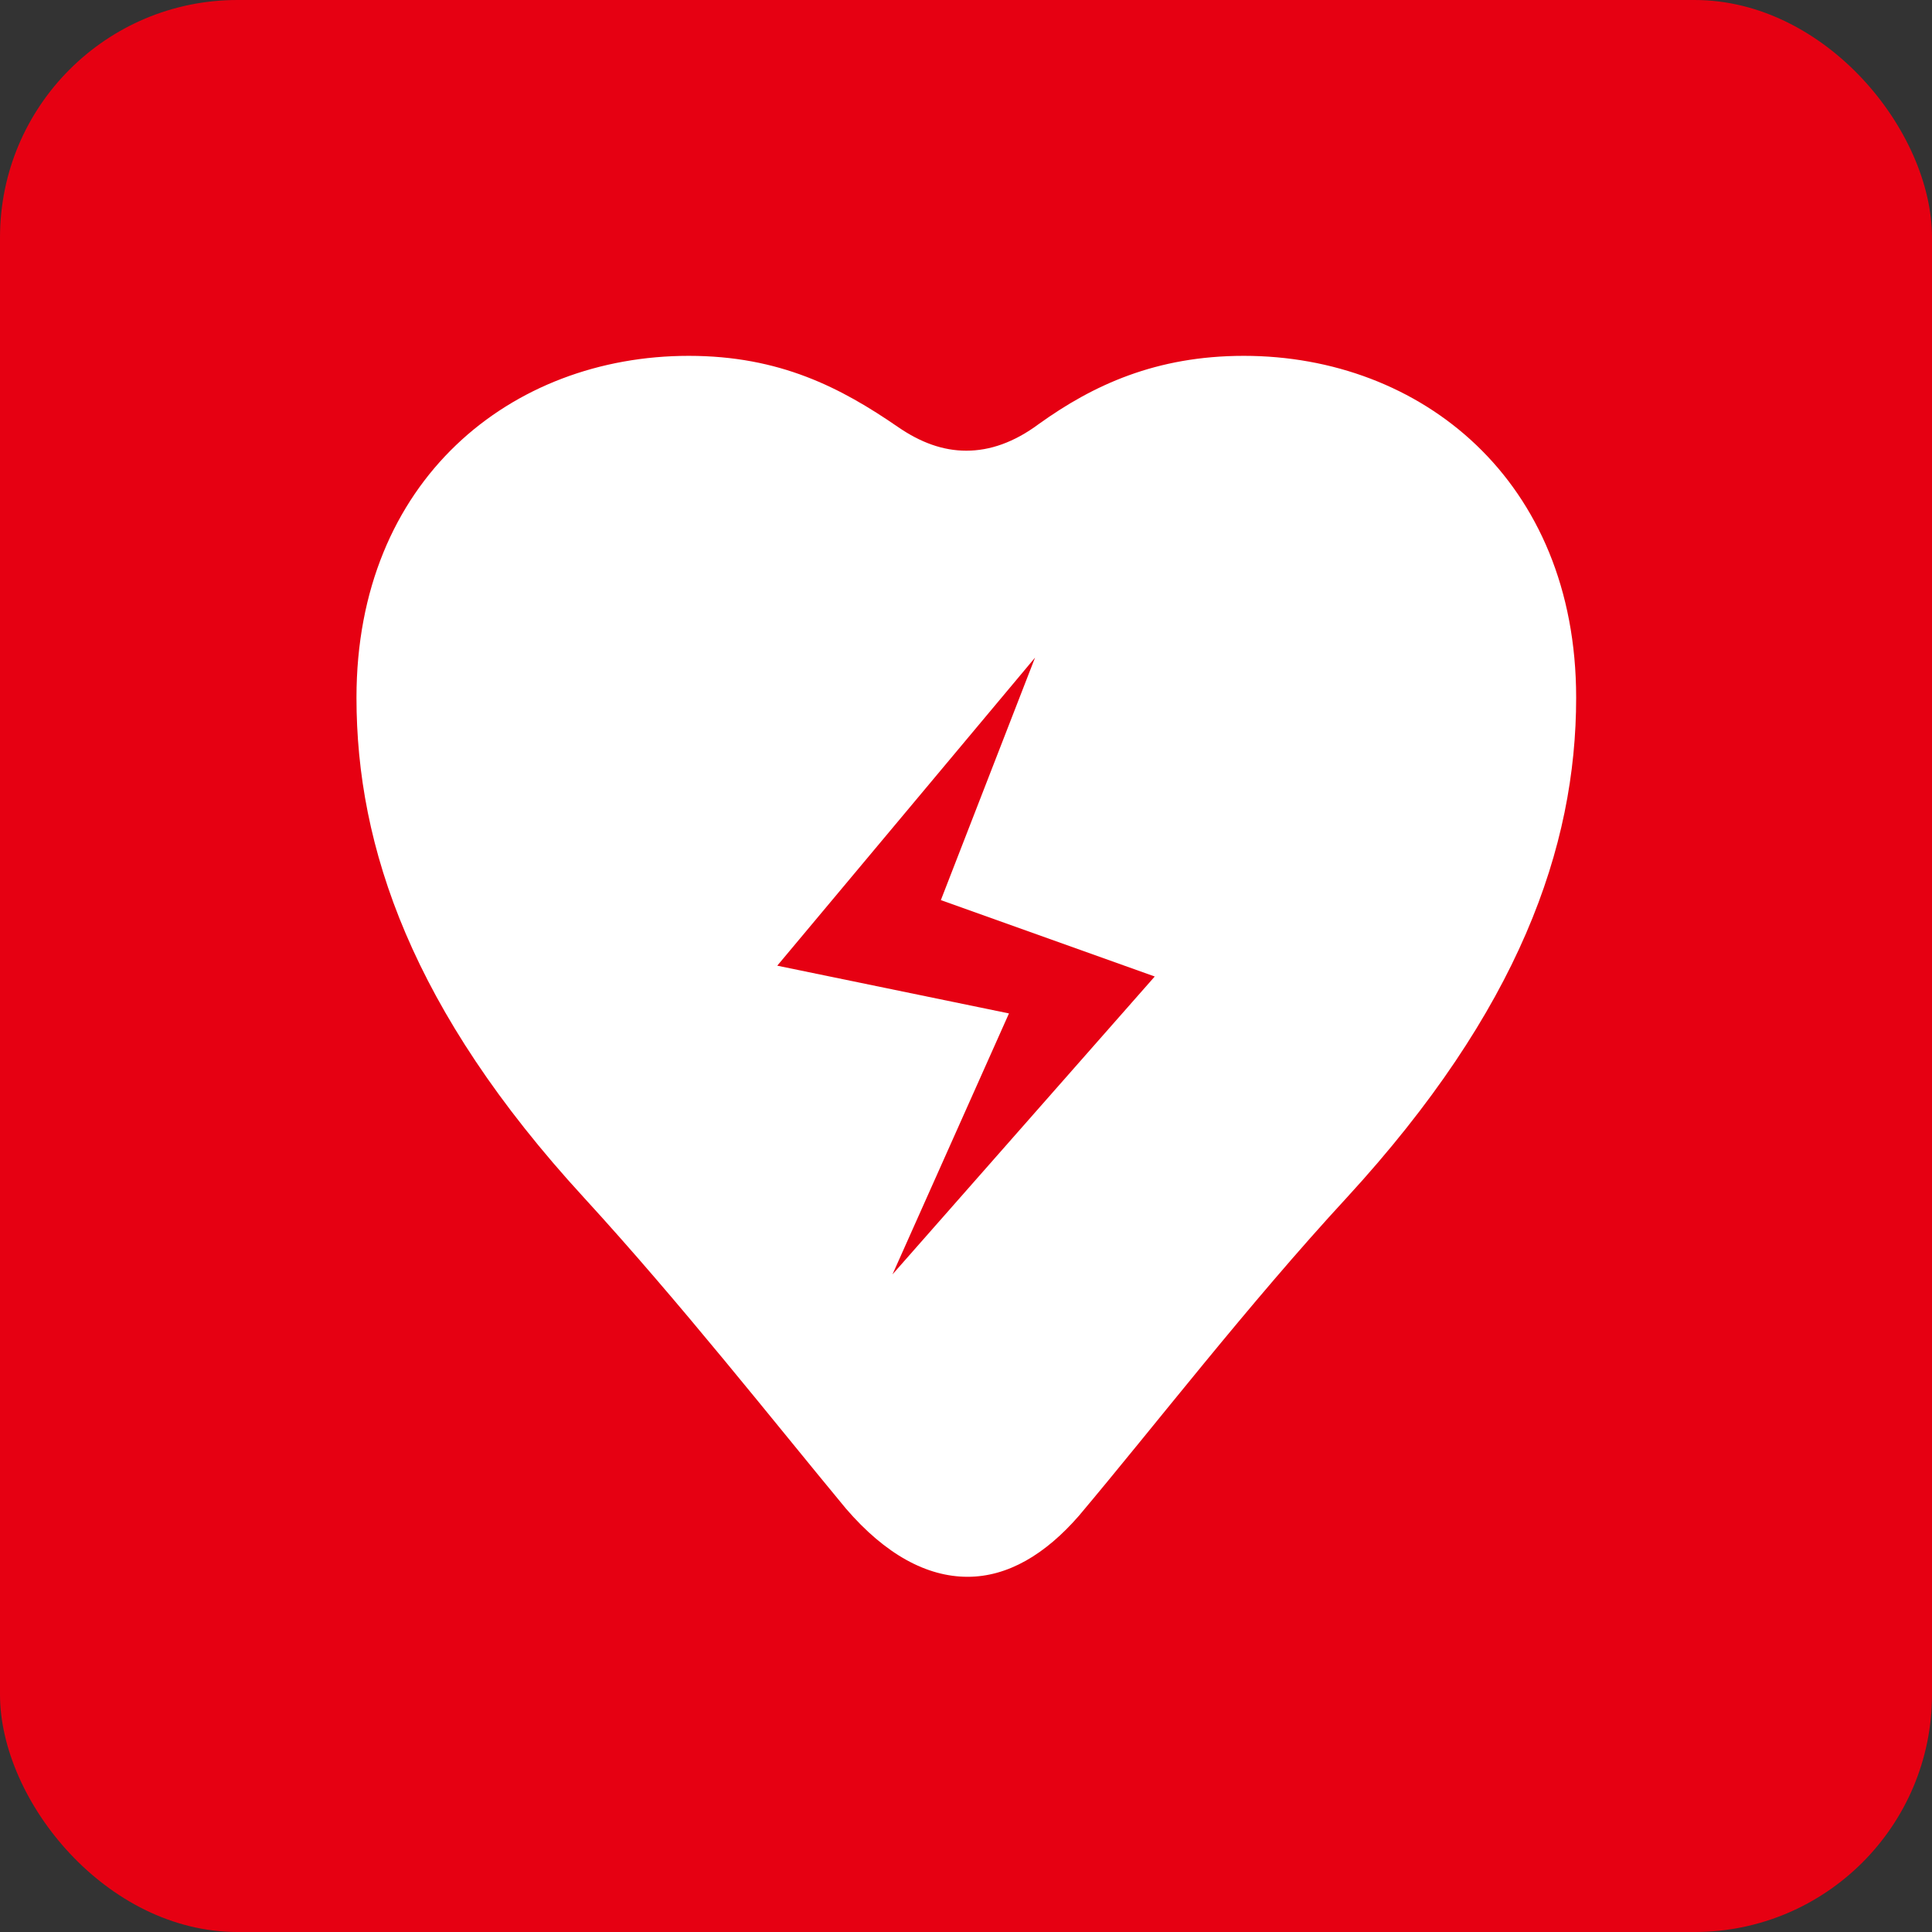 <?xml version="1.0" encoding="UTF-8"?><svg id="_レイヤー_2" xmlns="http://www.w3.org/2000/svg" viewBox="0 0 30.35 30.35"><rect x="0" y="0" width="30.35" height="30.35" fill="#333333" stroke="none"/><defs><style>.cls-1{fill:#fff;}.cls-1,.cls-2{stroke-width:0px;}.cls-2{fill:#e60012;}</style></defs><g id="_レイヤー_16"><rect class="cls-2" x="0" y="0" width="30.35" height="30.35" rx="3.73" ry="3.73"/><path class="cls-1" d="M15.2,24.77c-.64,0-1.29-.35-1.91-1.07-1.16-1.4-2.59-3.22-4.12-4.89-2.7-2.94-3.57-5.5-3.57-7.85,0-3.42,2.43-5.37,5.22-5.37,1.43,0,2.39.5,3.29,1.12.35.24.7.37,1.07.37s.75-.13,1.14-.42c.85-.61,1.84-1.07,3.22-1.07,2.78,0,5.22,1.95,5.22,5.37,0,2.35-.9,4.91-3.6,7.85-1.56,1.69-3.03,3.6-4.21,5-.53.61-1.12.96-1.75.96Z"/><polygon class="cls-2" points="16.26 10.33 12.21 15.17 15.85 15.92 14.02 20.02 18.14 15.34 14.78 14.14 16.26 10.33"/></g></svg>
